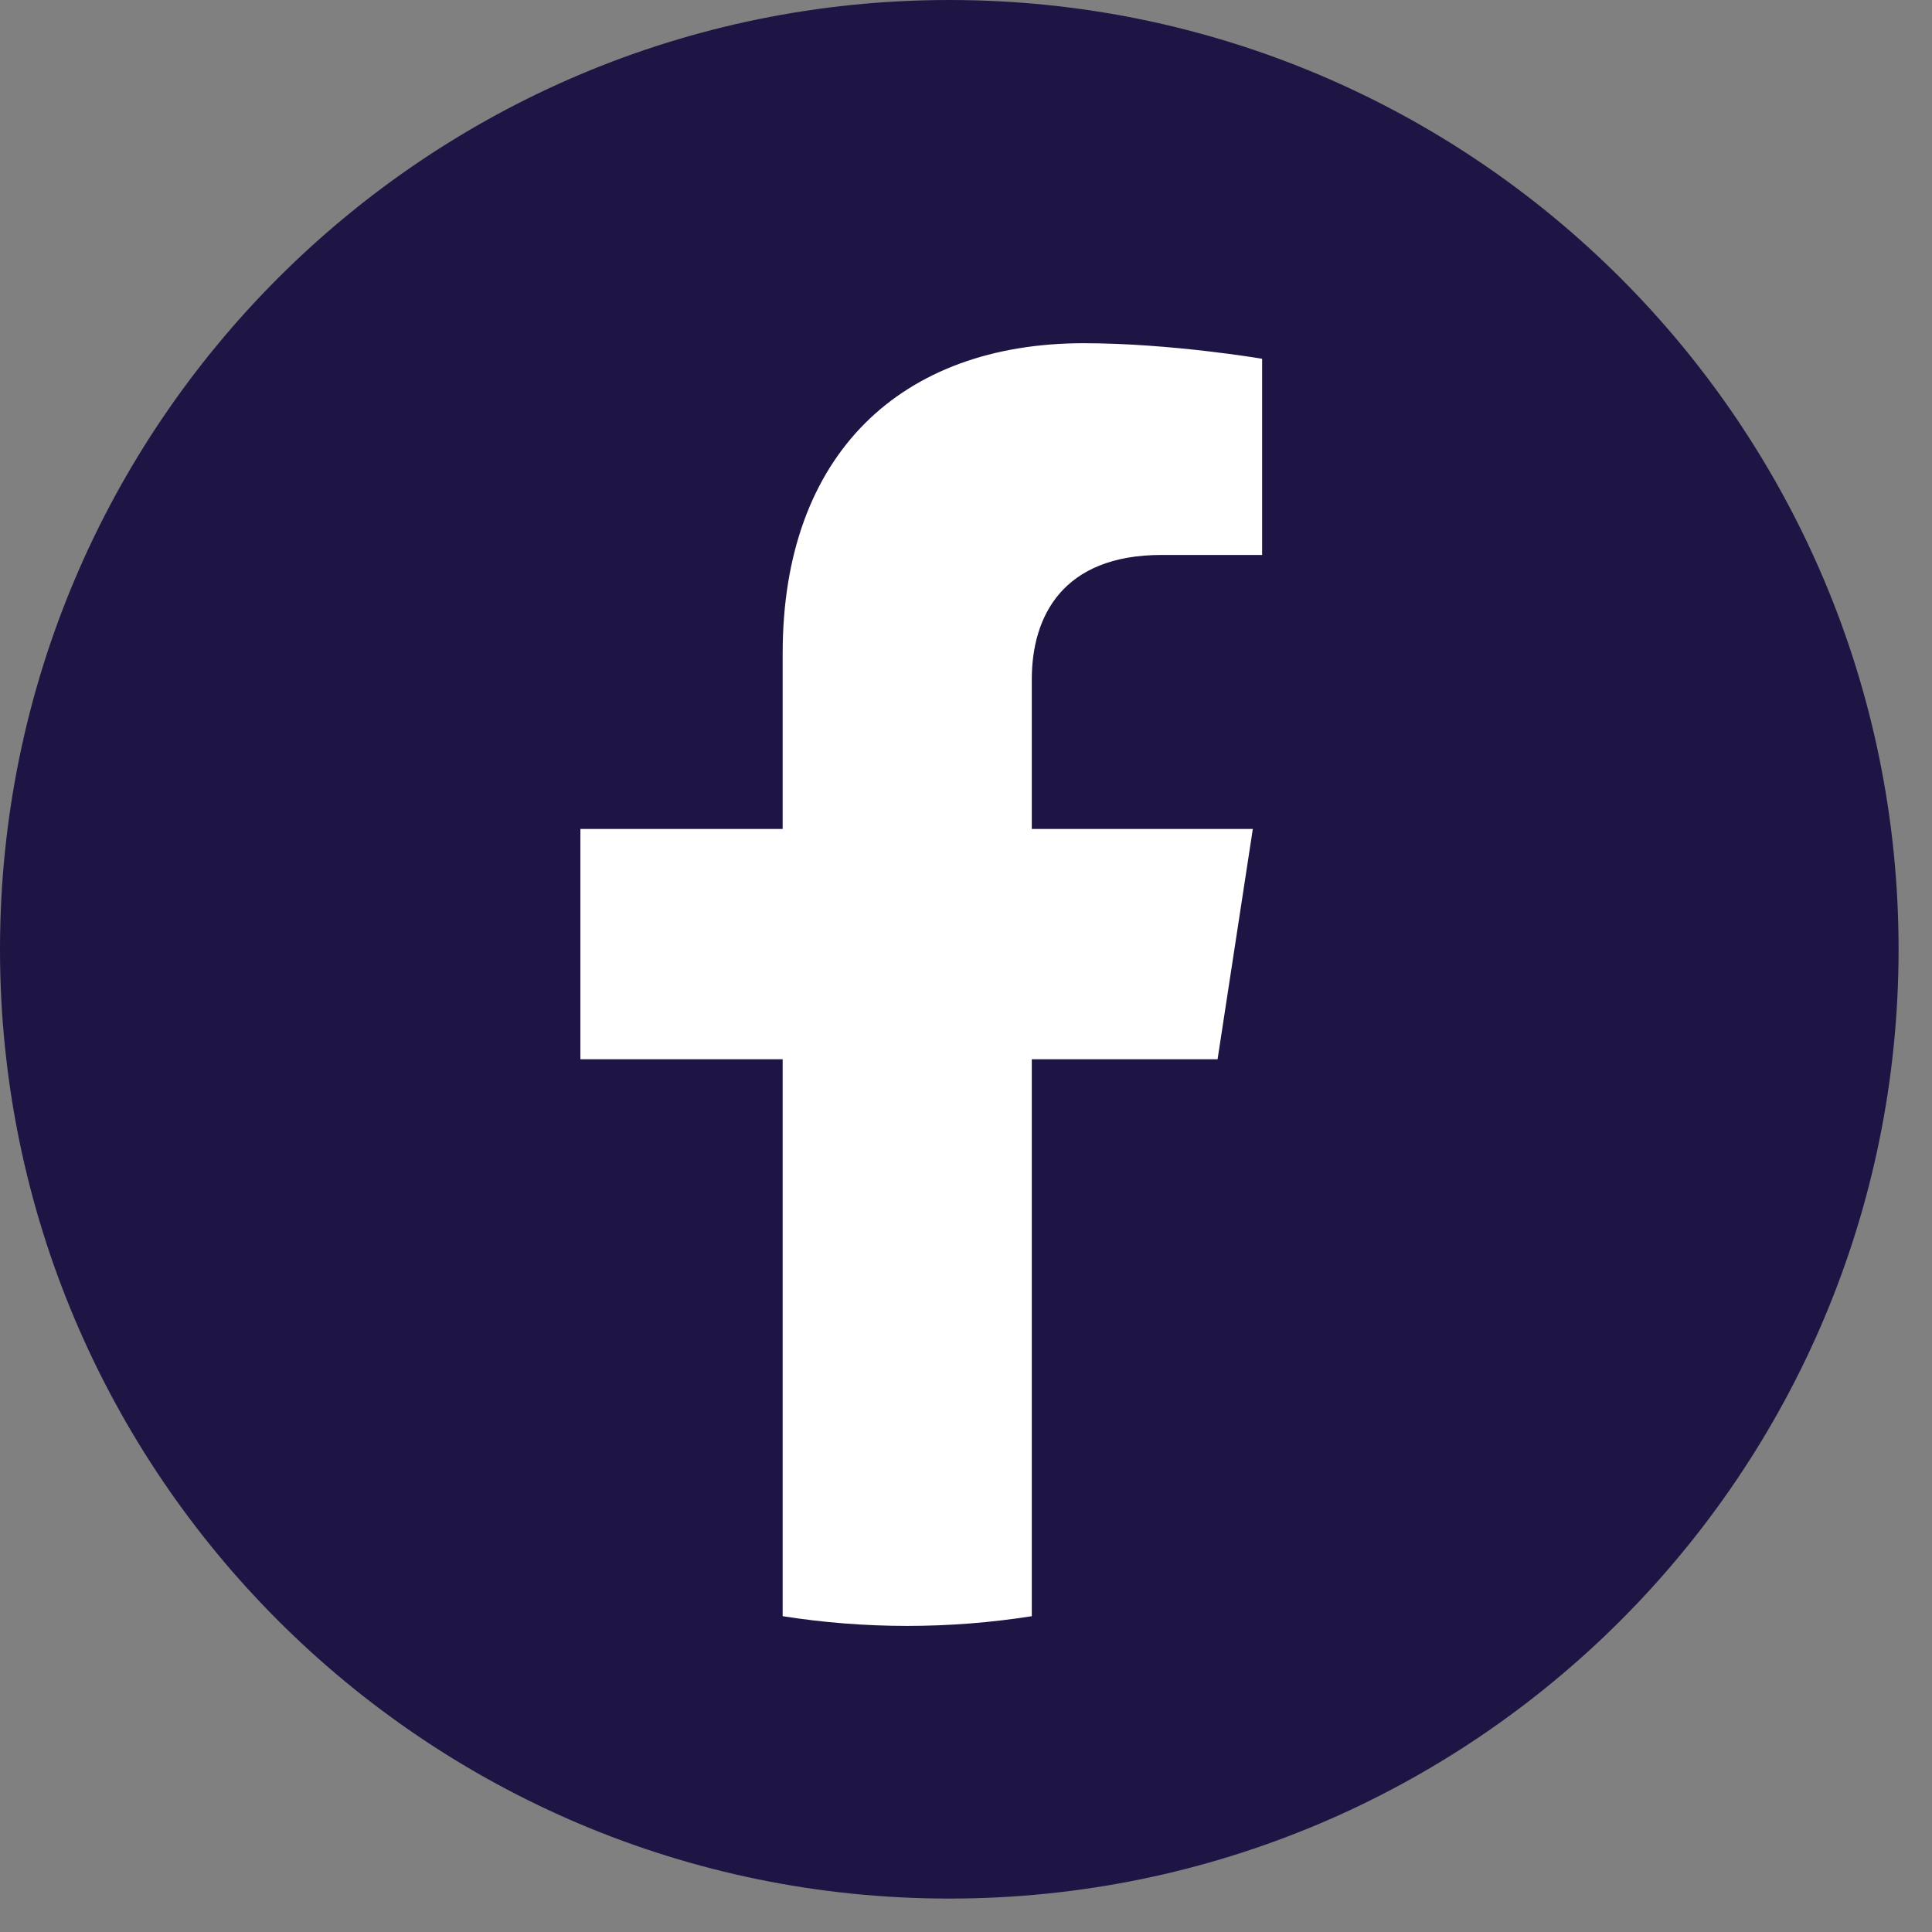 <svg width="37" height="37" viewBox="0 0 37 37" fill="none" xmlns="http://www.w3.org/2000/svg">
<rect x="0" y="0" width="37" height="37" fill="#808080" stroke="none"/>
<g clip-path="url(#clip0_2885_1125)">
<path d="M18.18 36.36C28.221 36.36 36.36 28.221 36.36 18.18C36.36 8.14 28.221 0 18.18 0C8.14 0 0 8.14 0 18.18C0 28.221 8.14 36.36 18.18 36.36Z" fill="#1F1544"/>
<path d="M23.318 20.286L23.993 15.875H19.76V13.011C19.76 11.804 20.35 10.628 22.246 10.628H24.171V6.871C24.171 6.871 22.424 6.573 20.754 6.573C17.268 6.573 14.989 8.687 14.989 12.511V15.875H11.115V20.286H14.989V30.952C15.766 31.074 16.564 31.138 17.375 31.138C18.186 31.138 18.983 31.074 19.76 30.952V20.286H23.315H23.318Z" fill="white"/>
</g>
<defs>
<clipPath id="clip0_2885_1125">
<rect width="36.358" height="36.358" fill="white"/>
</clipPath>
</defs>
</svg>
